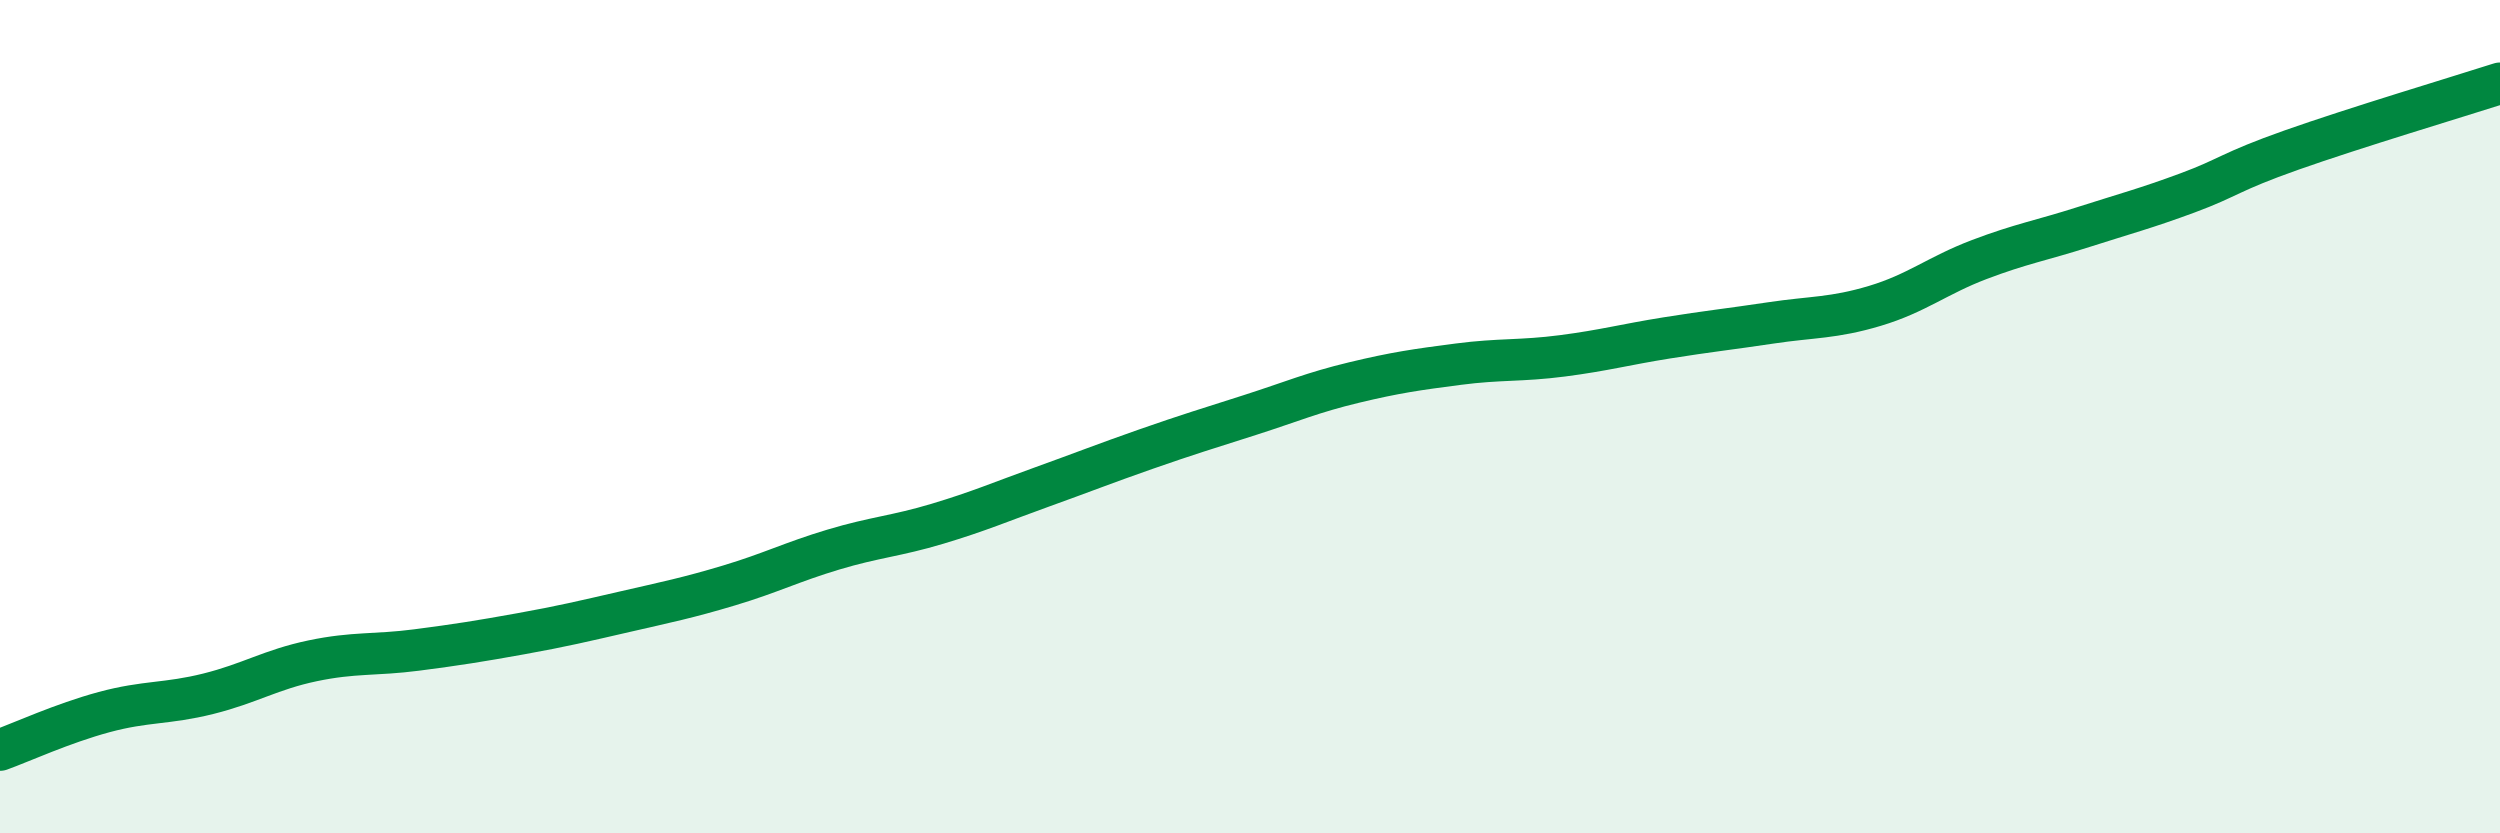 
    <svg width="60" height="20" viewBox="0 0 60 20" xmlns="http://www.w3.org/2000/svg">
      <path
        d="M 0,18 C 0.5,17.82 1.5,17.36 2.5,17.09 C 3.5,16.82 4,16.9 5,16.65 C 6,16.4 6.5,16.07 7.5,15.86 C 8.5,15.65 9,15.73 10,15.6 C 11,15.47 11.5,15.39 12.5,15.21 C 13.5,15.03 14,14.91 15,14.68 C 16,14.45 16.5,14.35 17.5,14.05 C 18.5,13.75 19,13.49 20,13.19 C 21,12.89 21.5,12.87 22.5,12.57 C 23.5,12.27 24,12.05 25,11.69 C 26,11.33 26.5,11.13 27.5,10.78 C 28.5,10.43 29,10.28 30,9.96 C 31,9.64 31.5,9.42 32.5,9.18 C 33.5,8.94 34,8.87 35,8.74 C 36,8.61 36.5,8.67 37.5,8.54 C 38.5,8.41 39,8.27 40,8.11 C 41,7.95 41.5,7.9 42.5,7.75 C 43.5,7.6 44,7.64 45,7.34 C 46,7.04 46.5,6.61 47.5,6.23 C 48.5,5.85 49,5.77 50,5.45 C 51,5.13 51.5,5 52.5,4.63 C 53.5,4.26 53.5,4.13 55,3.6 C 56.5,3.07 59,2.32 60,2L60 20L0 20Z"
        fill="#008740"
        opacity="0.1"
        stroke-linecap="round"
        stroke-linejoin="round"
      />
      <path
        d="M 0,18 C 0.5,17.82 1.5,17.36 2.5,17.09 C 3.5,16.82 4,16.9 5,16.65 C 6,16.4 6.5,16.07 7.5,15.86 C 8.5,15.65 9,15.73 10,15.6 C 11,15.47 11.5,15.39 12.5,15.21 C 13.5,15.03 14,14.91 15,14.68 C 16,14.45 16.5,14.35 17.5,14.05 C 18.5,13.75 19,13.49 20,13.19 C 21,12.89 21.5,12.87 22.5,12.57 C 23.5,12.27 24,12.05 25,11.69 C 26,11.33 26.5,11.13 27.5,10.78 C 28.5,10.43 29,10.28 30,9.96 C 31,9.64 31.5,9.42 32.5,9.18 C 33.5,8.94 34,8.87 35,8.74 C 36,8.61 36.5,8.67 37.5,8.54 C 38.5,8.41 39,8.27 40,8.11 C 41,7.95 41.5,7.9 42.5,7.75 C 43.5,7.6 44,7.64 45,7.34 C 46,7.04 46.5,6.61 47.5,6.23 C 48.5,5.85 49,5.77 50,5.45 C 51,5.13 51.5,5 52.5,4.63 C 53.5,4.26 53.5,4.13 55,3.6 C 56.5,3.07 59,2.32 60,2"
        stroke="#008740"
        stroke-width="1"
        fill="none"
        stroke-linecap="round"
        stroke-linejoin="round"
      />
    </svg>
  